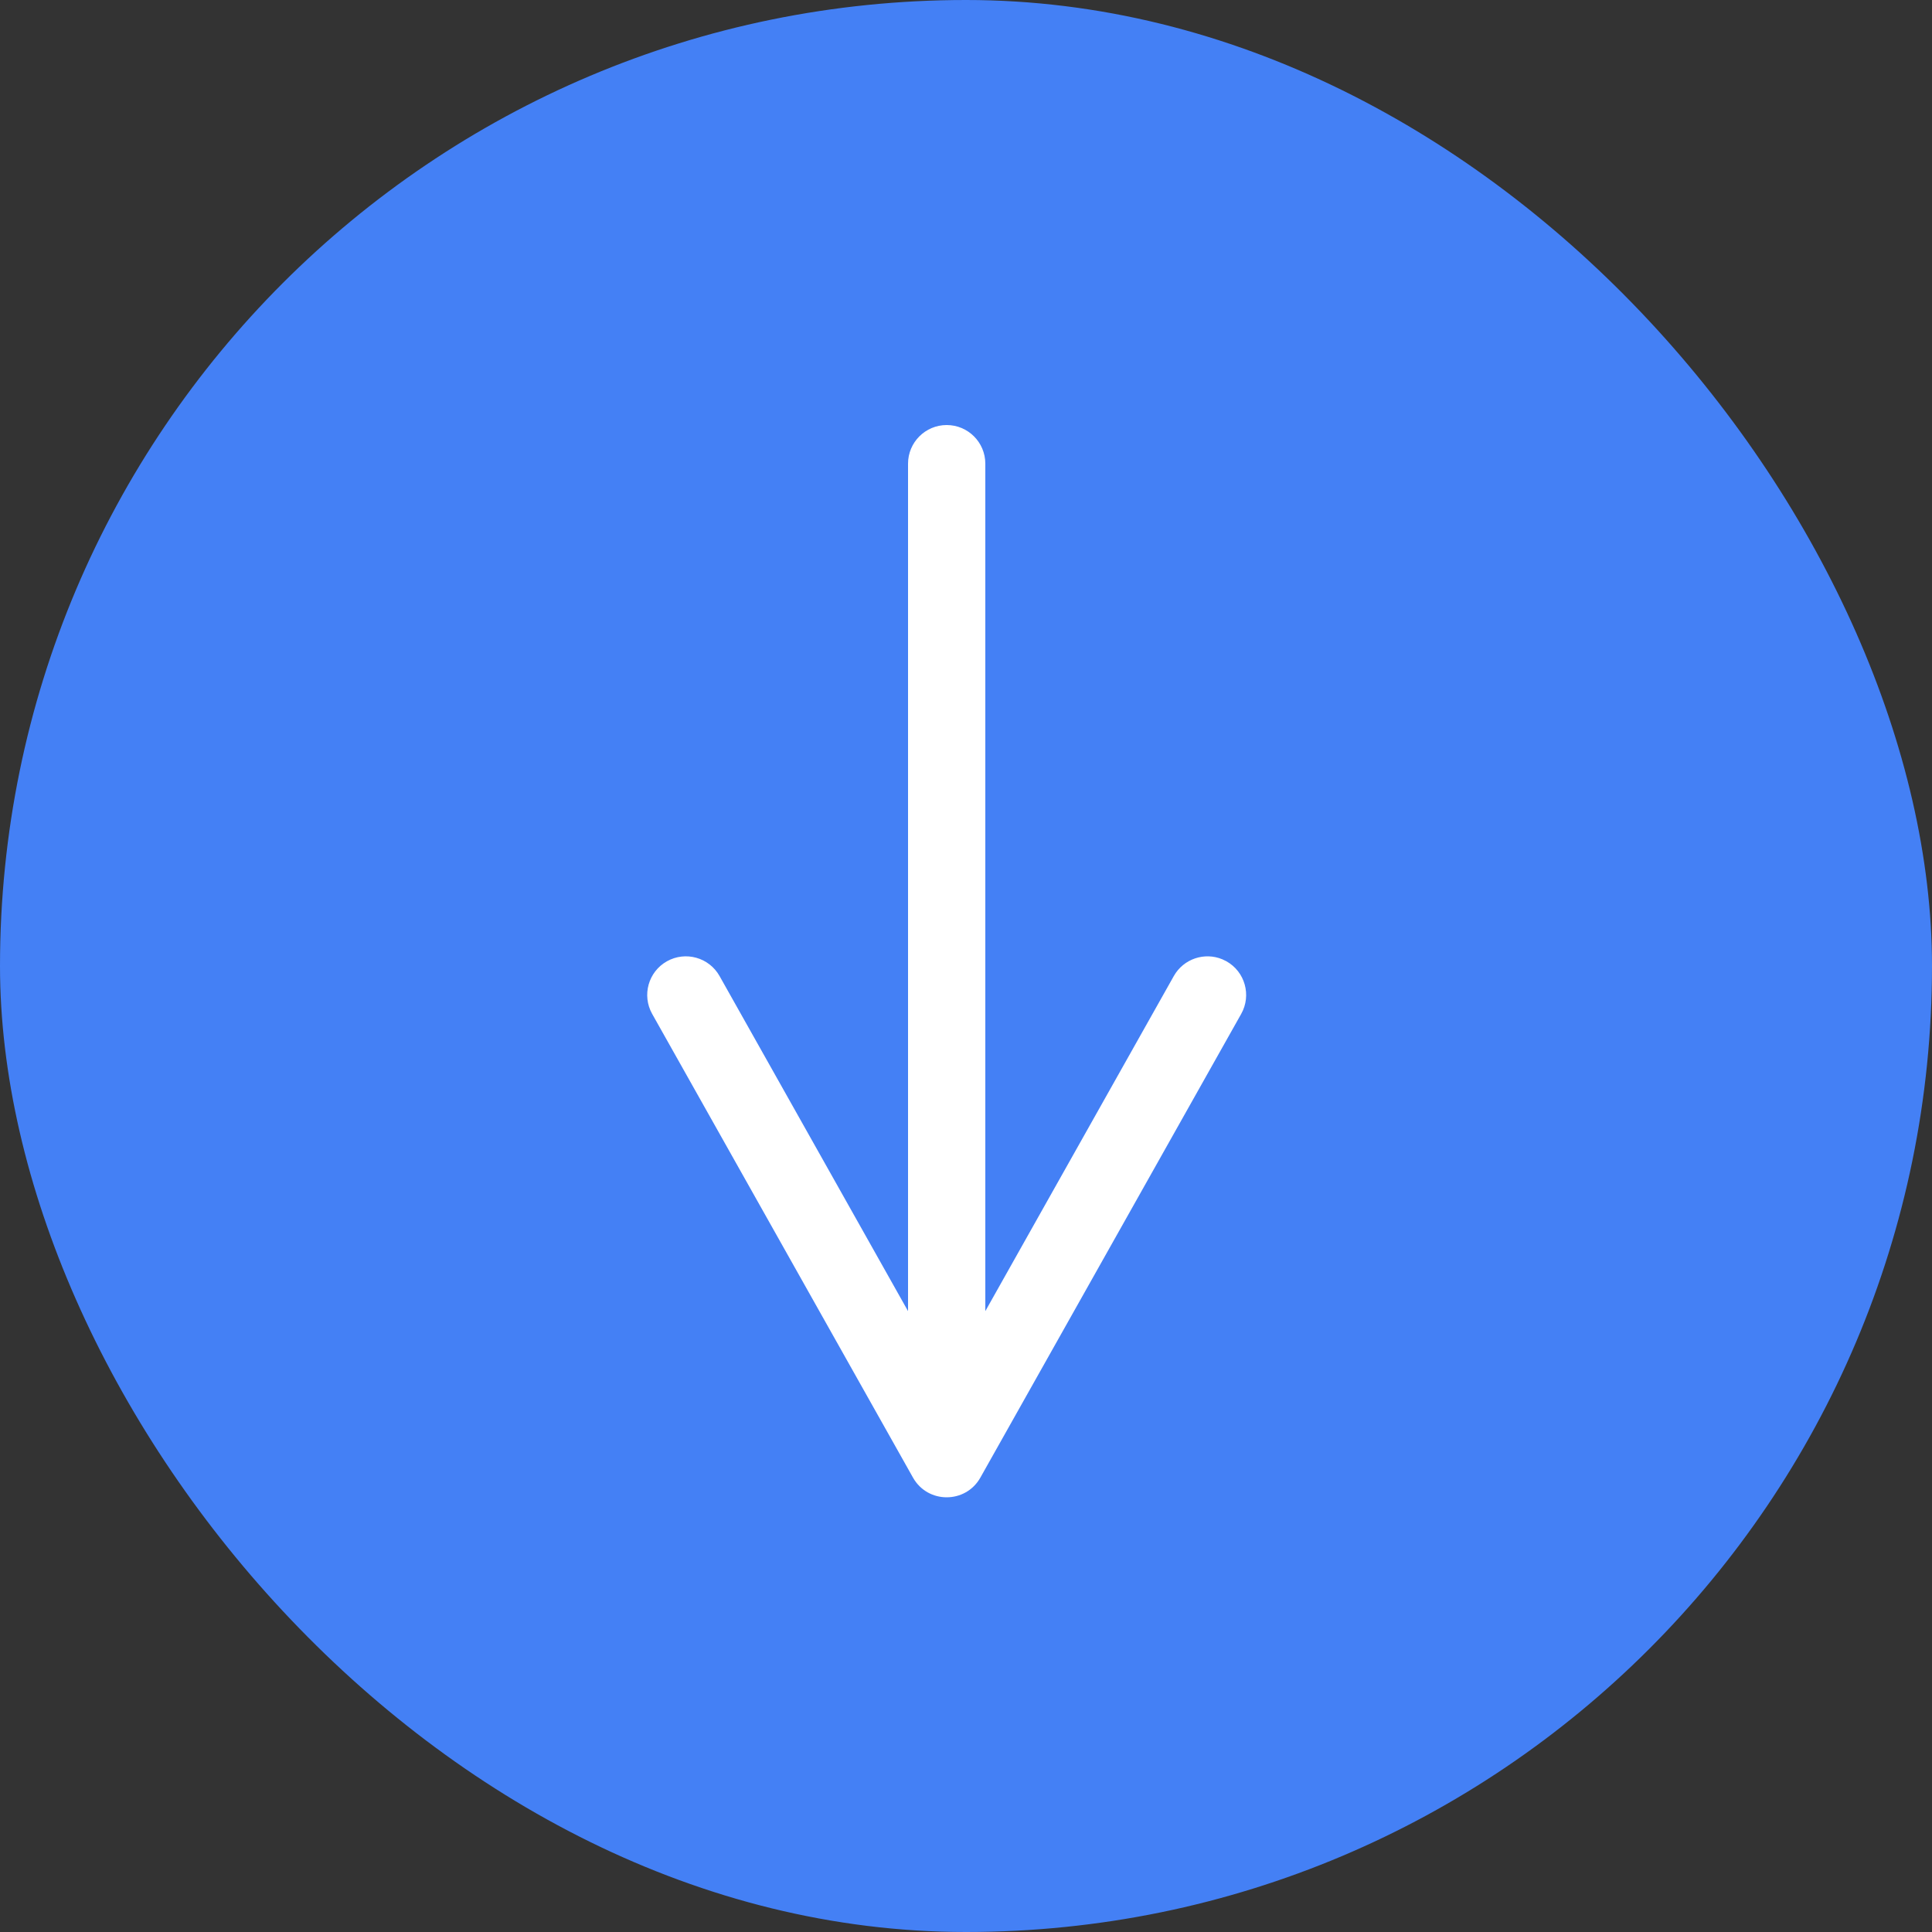 <?xml version="1.0" encoding="UTF-8"?> <svg xmlns="http://www.w3.org/2000/svg" xmlns:xlink="http://www.w3.org/1999/xlink" width="50px" height="50px" viewBox="0 0 50 50" version="1.1"><rect x="0" y="0" width="50" height="50" fill="#333333" stroke="none"/><title>Group 5 Copy 3</title><g id="isi-s.fr" stroke="none" stroke-width="1" fill="none" fill-rule="evenodd"><g id="ACCUEIL" transform="translate(-220, -4145)"><g id="Group-5-Copy-3" transform="translate(220, 4145)"><rect id="Rectangle-Copy-2" fill="#4480F5" x="0" y="0" width="50" height="50" rx="25"></rect><path id="Line" d="M24.5,11 C25.052,11 25.5,11.448 25.5,12 L25.5,25.75 L25.5,33.932 L30.378,25.26 C30.63,24.813 31.174,24.634 31.635,24.827 L31.74,24.878 C32.222,25.149 32.392,25.759 32.122,26.24 L25.372,38.24 C24.989,38.92 24.011,38.92 23.628,38.24 L16.878,26.24 C16.608,25.759 16.778,25.149 17.26,24.878 C17.741,24.608 18.351,24.778 18.622,25.26 L23.5,33.932 L23.5,12 C23.5,11.448 23.948,11 24.5,11 Z" fill="#FFFFFF" fill-rule="nonzero"></path></g></g></g></svg> 